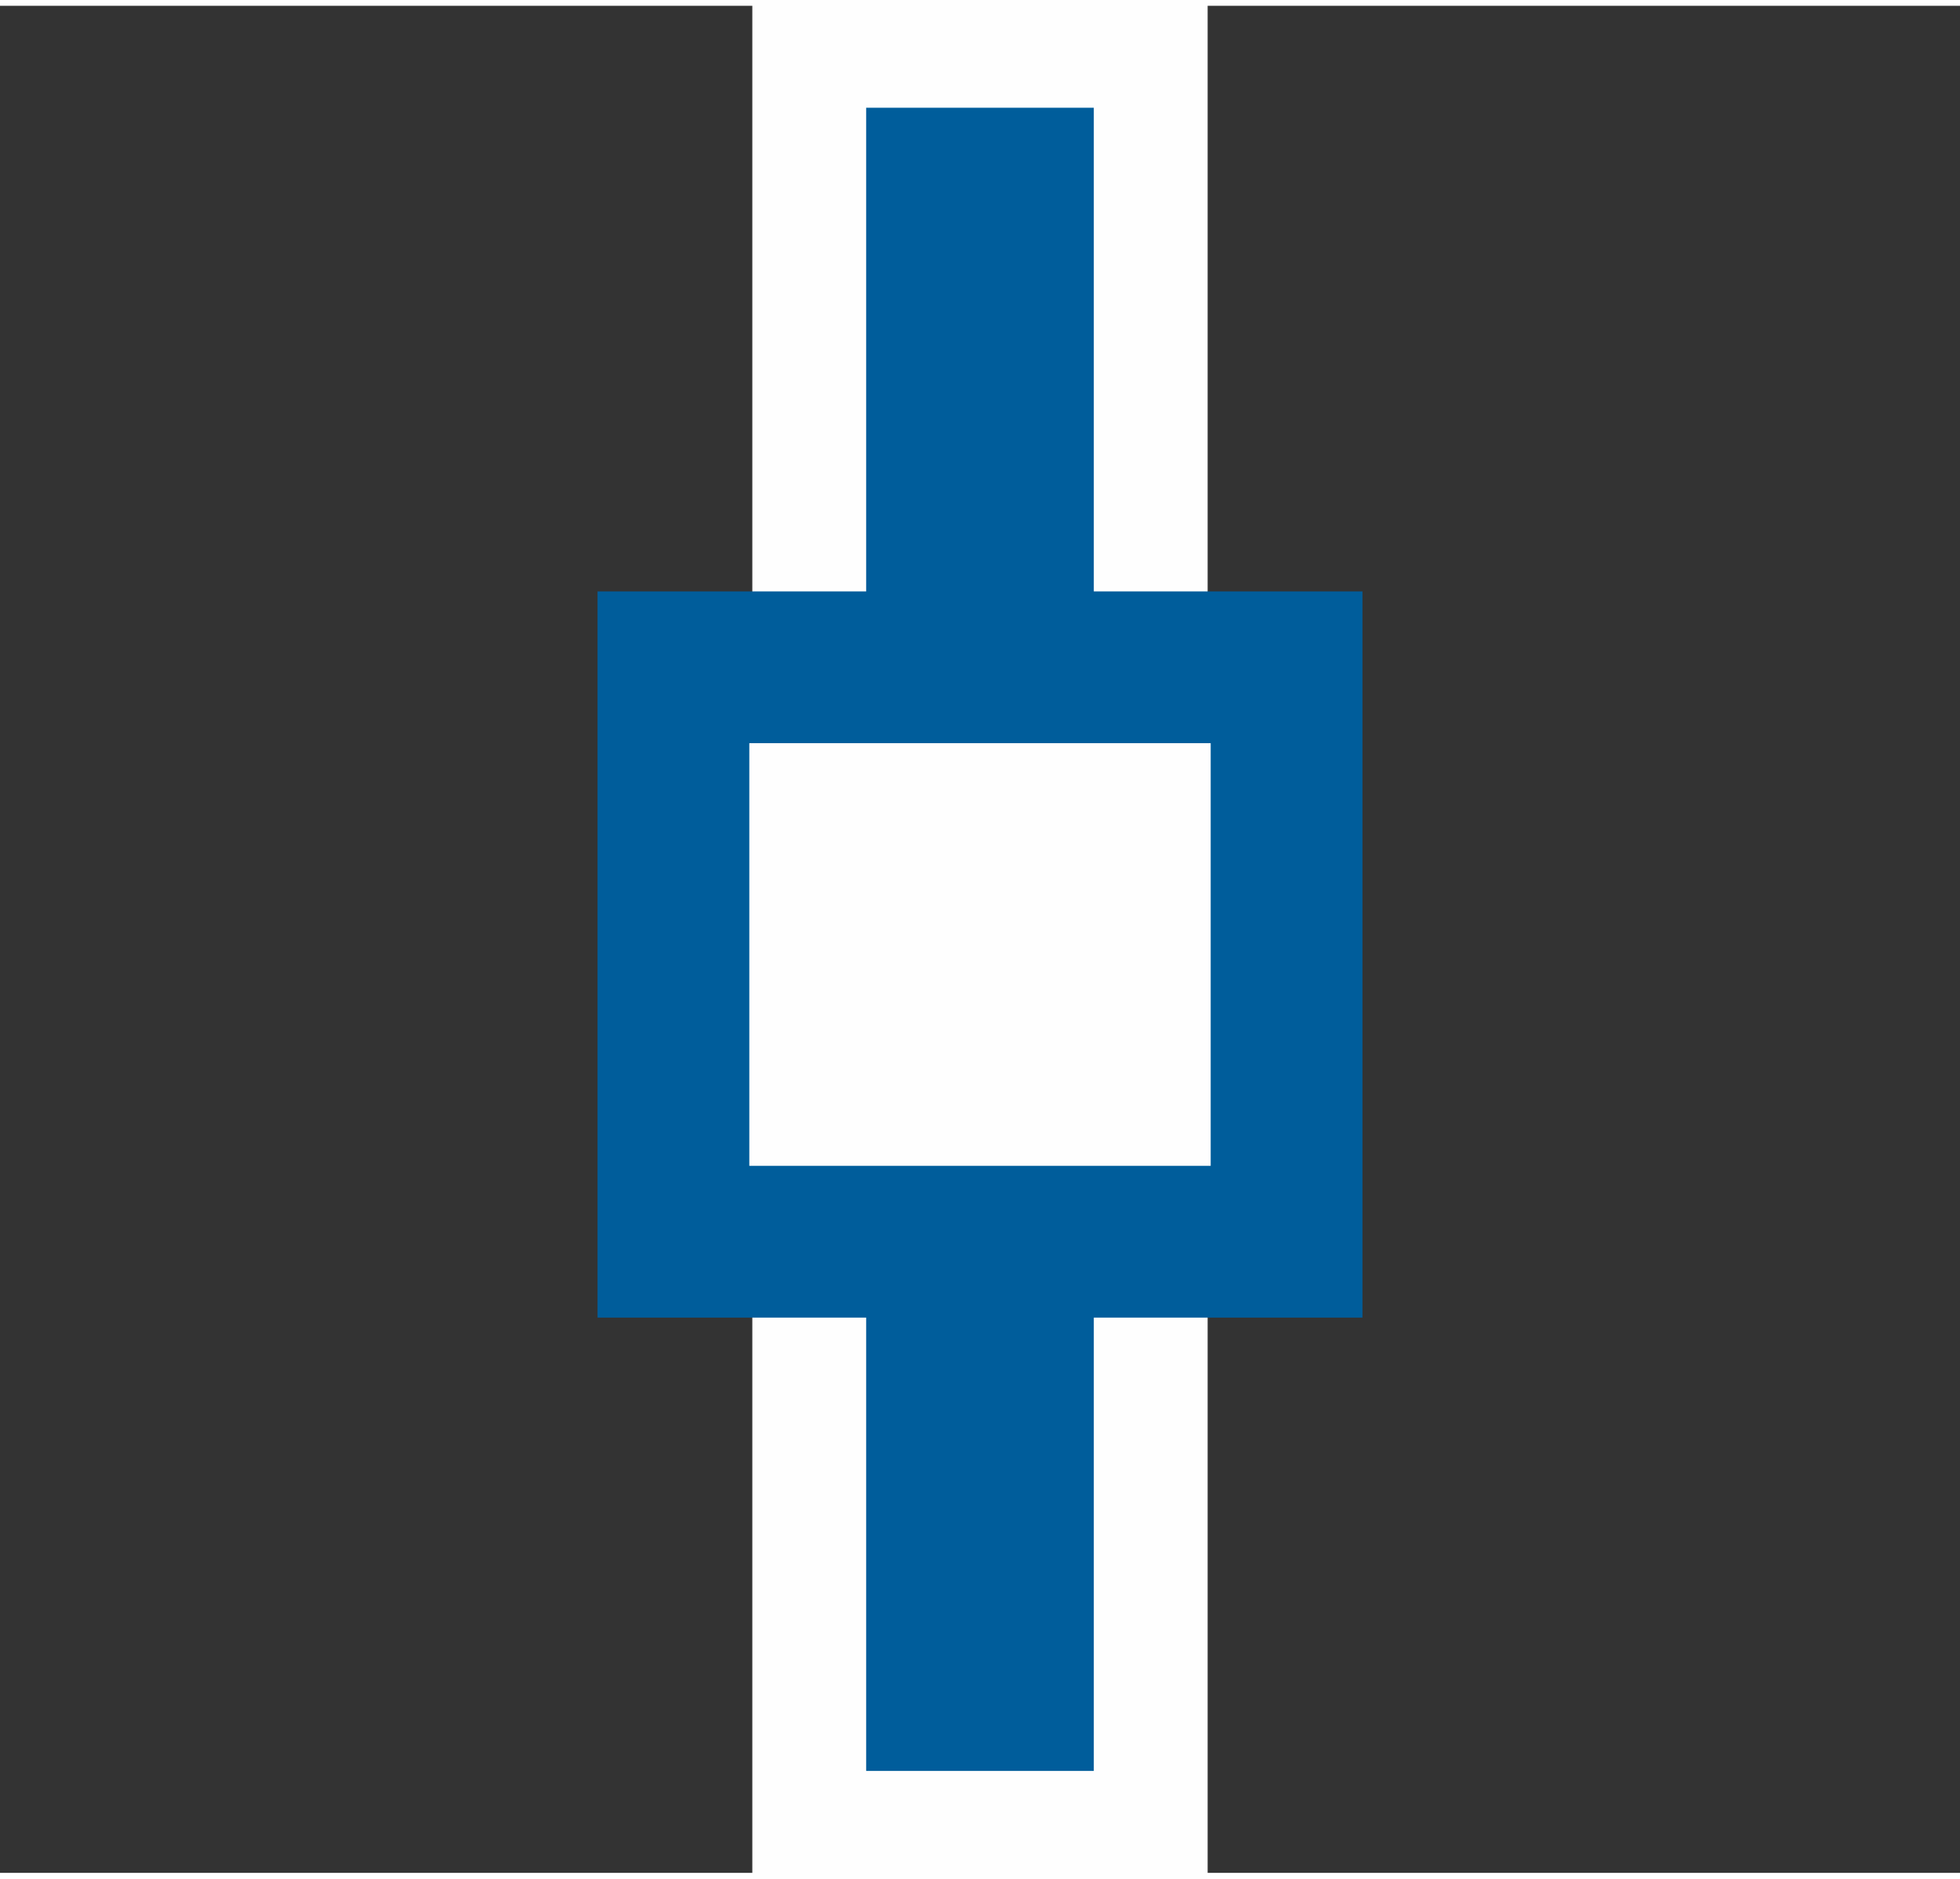 <?xml version="1.0" encoding="UTF-8" standalone="no"?>
<!-- Creator: CorelDRAW X8 -->

<svg
   xmlns:dc="http://purl.org/dc/elements/1.1/"
   xmlns:cc="http://creativecommons.org/ns#"
   xmlns:rdf="http://www.w3.org/1999/02/22-rdf-syntax-ns#"
   xmlns:svg="http://www.w3.org/2000/svg"
   xmlns="http://www.w3.org/2000/svg"
   xmlns:sodipodi="http://sodipodi.sourceforge.net/DTD/sodipodi-0.dtd"
   xmlns:inkscape="http://www.inkscape.org/namespaces/inkscape"
   xml:space="preserve"
   width="135.376mm"
   height="129.775mm"
   version="1.1"
   style="clip-rule:evenodd;fill-rule:evenodd;image-rendering:optimizeQuality;shape-rendering:geometricPrecision;text-rendering:geometricPrecision"
   viewBox="0 0 54671 52085.235"
   id="svg56"
   sodipodi:docname="bi100_deb60.svg"
   inkscape:version="0.92.4 (5da689c313, 2019-01-14)"><rect x="0" y="0" width="54671" height="52085.235" fill="#333333" stroke="none"/><sodipodi:namedview
   pagecolor="#ffffff"
   bordercolor="#666666"
   borderopacity="1"
   objecttolerance="10"
   gridtolerance="10"
   guidetolerance="10"
   inkscape:pageopacity="0"
   inkscape:pageshadow="2"
   inkscape:window-width="1920"
   inkscape:window-height="1017"
   id="namedview58"
   showgrid="false"
   fit-margin-top="0"
   fit-margin-left="0"
   fit-margin-right="0"
   fit-margin-bottom="0"
   inkscape:zoom="3.031982"
   inkscape:cx="98.068046"
   inkscape:cy="232.20193"
   inkscape:window-x="-8"
   inkscape:window-y="-1"
   inkscape:window-maximized="1"
   inkscape:current-layer="svg56" />
 <defs
   id="defs38">
  <style
   type="text/css"
   id="style36">
   <![CDATA[
    .str0 {stroke:#FEFEFE;stroke-width:6350}
    .str1 {stroke:#005D9B;stroke-width:6350}
    .str2 {stroke:#005D9B;stroke-width:4233.33}
    .fil1 {fill:none}
    .fil2 {fill:#FEFEFE}
    .fil0 {fill:#005D9B;fill-rule:nonzero}
   ]]>
  </style>
 </defs>
 
 <g
   id="g3884"
   transform="translate(16667.334,99.925)"><g
     transform="translate(-21.335,12655.692)"
     id="Plan_x0020_1">
  <g
   id="_775073088">
   <polygon
   style="fill:#005d9b;fill-rule:nonzero;stroke:#fefefe;stroke-width:6350"
   id="polygon41"
   points="13864,-9912 13864,5698 7514,5698 7514,-9912 "
   class="fil0 str0" />
   <line
   style="fill:none;stroke:#005d9b;stroke-width:6350"
   id="line43"
   y2="-9912"
   x2="10689"
   y1="5698"
   x1="10689"
   class="fil1 str1" />
  </g>
  <g
   id="_775078400">
   <polygon
   style="fill:#005d9b;fill-rule:nonzero;stroke:#fefefe;stroke-width:6350"
   id="polygon46"
   points="13864,20876 13864,36486 7514,36486 7514,20876 "
   class="fil0 str0" />
   <line
   style="fill:none;stroke:#005d9b;stroke-width:6350"
   id="line48"
   y2="20876"
   x2="10689"
   y1="36486"
   x1="10689"
   class="fil1 str1" />
  </g>
 </g><g
     transform="translate(-21.335,12655.692)"
     id="Plan_x0020_1_0">
  <rect
   style="fill:#fefefe;stroke:#005d9b;stroke-width:4233.33"
   id="rect53"
   height="16025"
   width="17103"
   y="5698"
   x="2138"
   class="fil2 str2" />
 </g></g>
</svg>